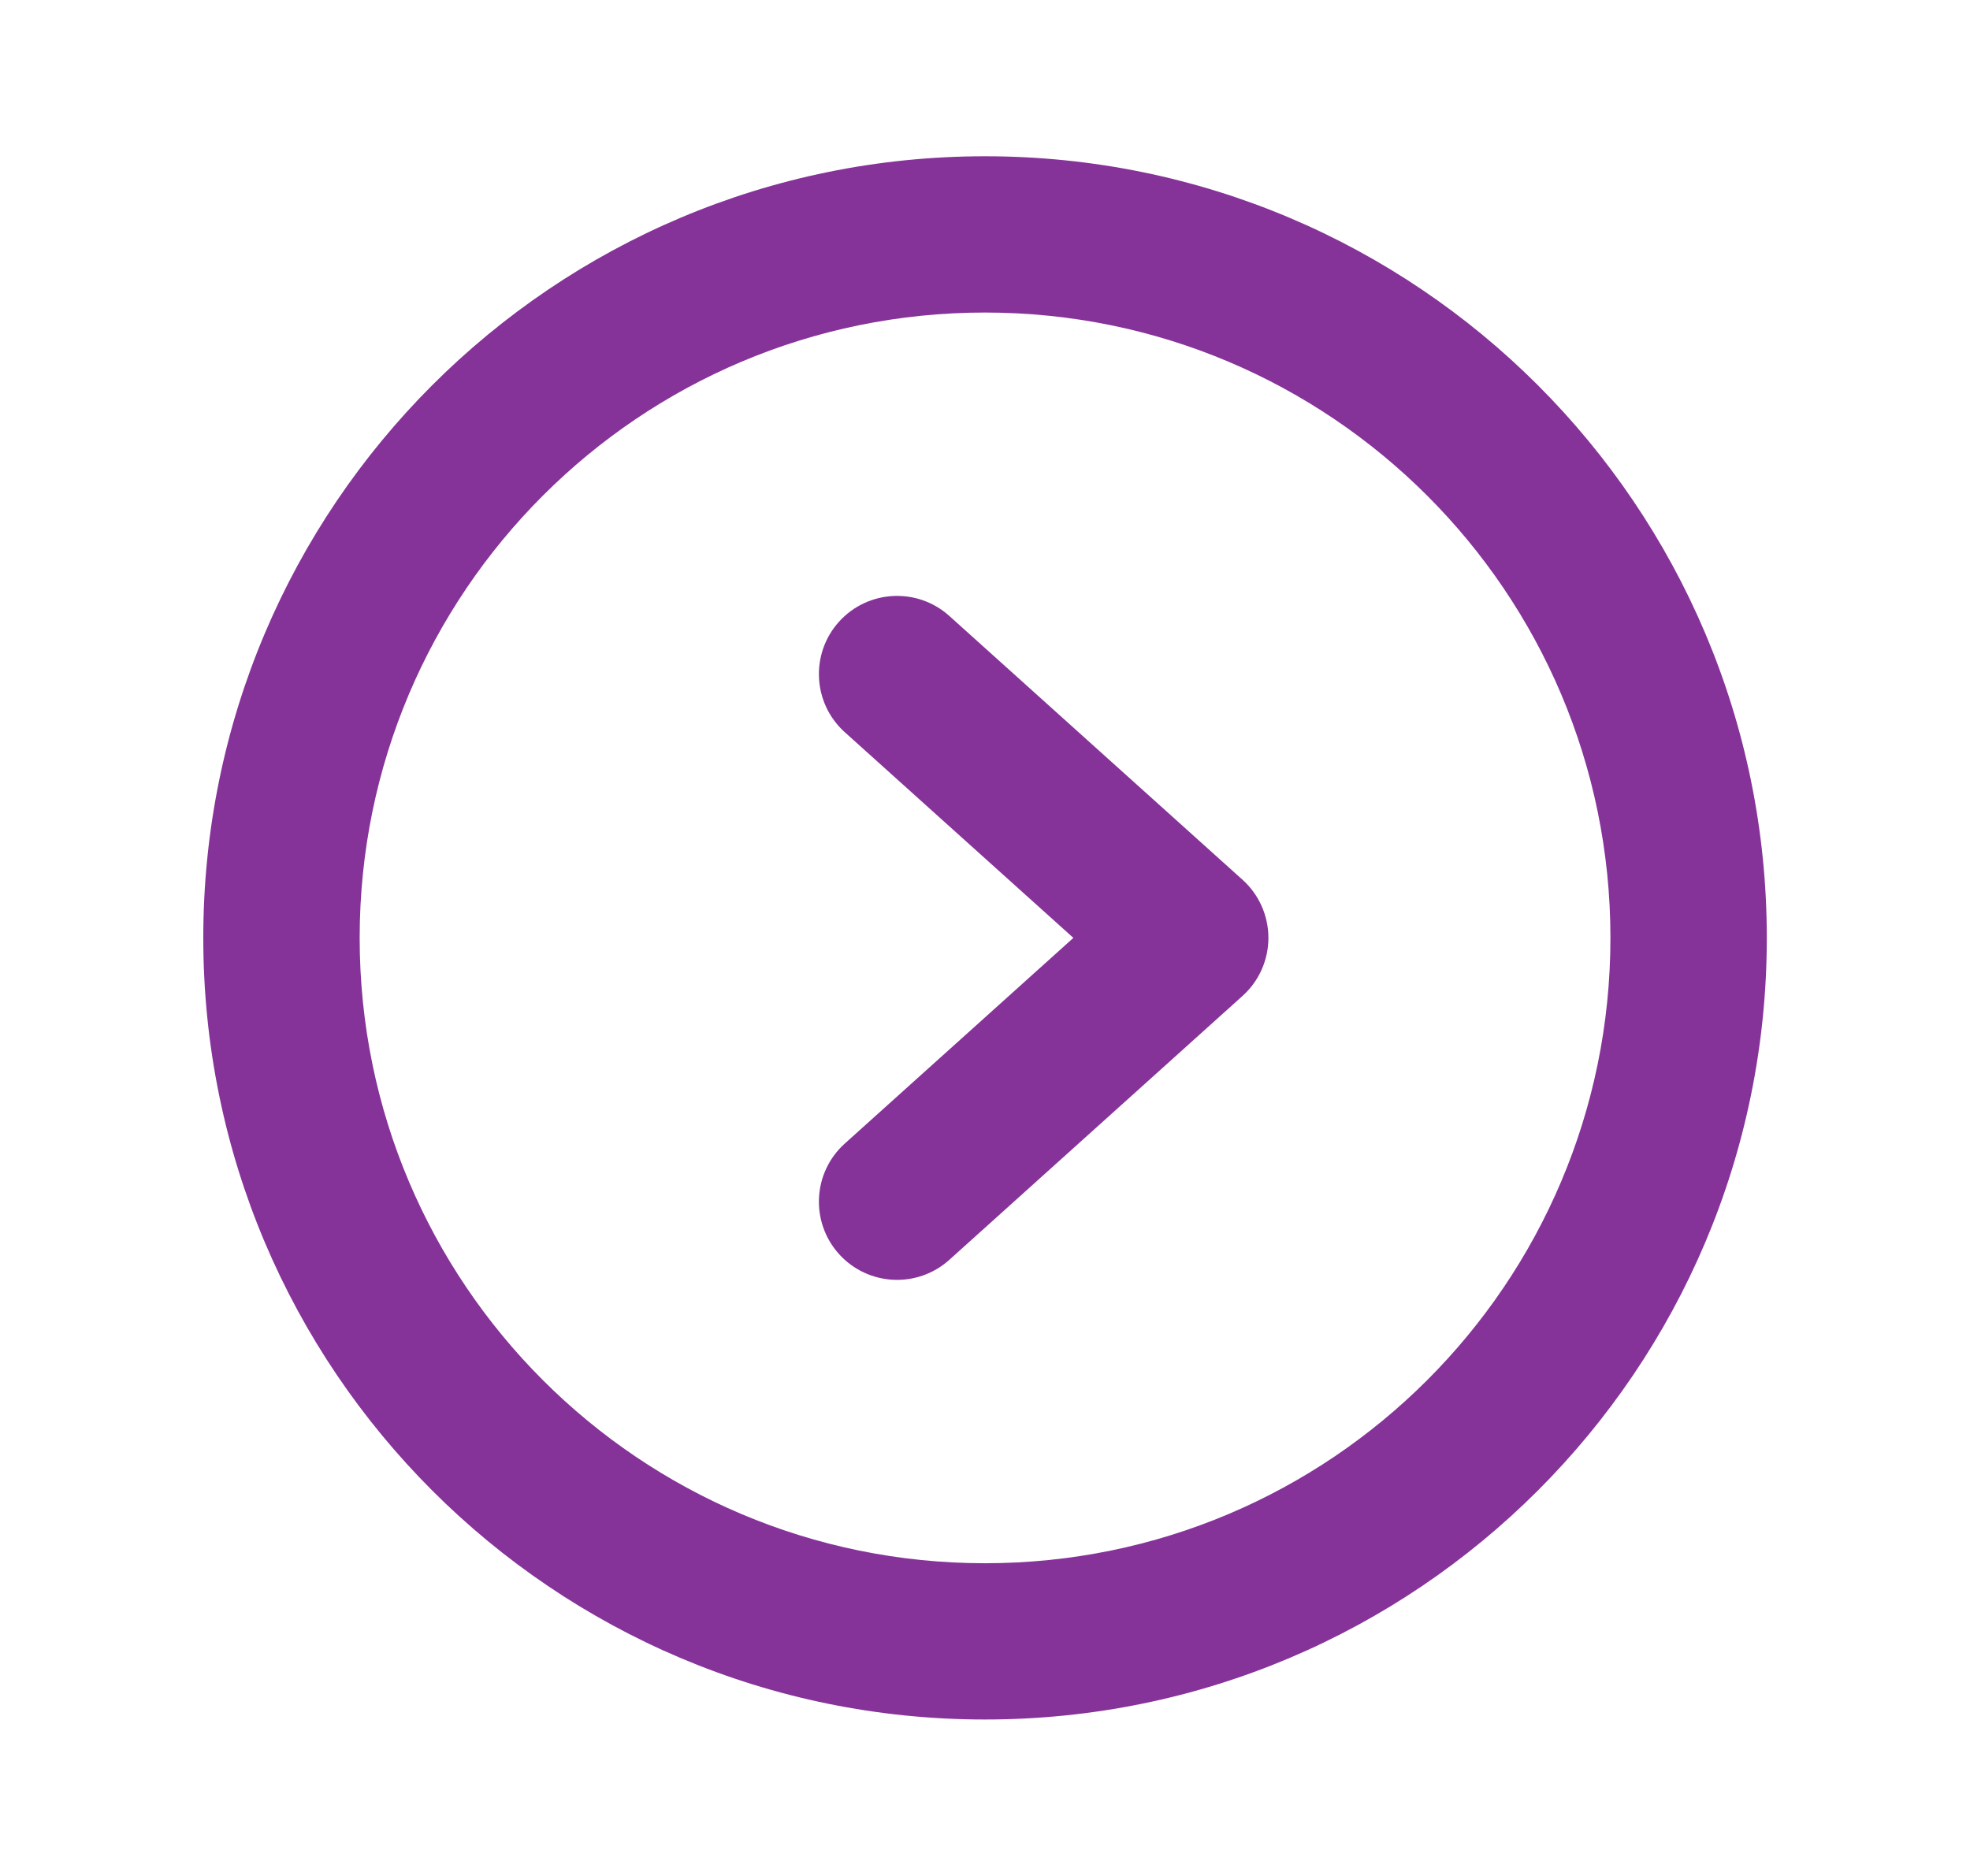 <svg width="21" height="20" viewBox="0 0 21 20" fill="none" xmlns="http://www.w3.org/2000/svg">
<path fill-rule="evenodd" clip-rule="evenodd" d="M10.5 3.332C6.818 3.332 3.834 6.317 3.834 9.999C3.834 13.681 6.818 16.666 10.5 16.666C14.182 16.666 17.167 13.681 17.167 9.999C17.167 6.317 14.182 3.332 10.5 3.332ZM2.167 9.999C2.167 5.396 5.898 1.666 10.5 1.666C15.103 1.666 18.834 5.396 18.834 9.999C18.834 14.601 15.103 18.332 10.5 18.332C5.898 18.332 2.167 14.601 2.167 9.999Z" fill="#863399"/>
<path fill-rule="evenodd" clip-rule="evenodd" d="M8.943 6.629C9.251 6.287 9.778 6.259 10.12 6.567L13.245 9.379C13.421 9.537 13.521 9.763 13.521 9.999C13.521 10.235 13.421 10.46 13.245 10.618L10.12 13.431C9.778 13.739 9.251 13.711 8.943 13.369C8.636 13.027 8.663 12.5 9.005 12.192L11.442 9.999L9.005 7.806C8.663 7.498 8.636 6.971 8.943 6.629Z" fill="#863399"/>
</svg>

